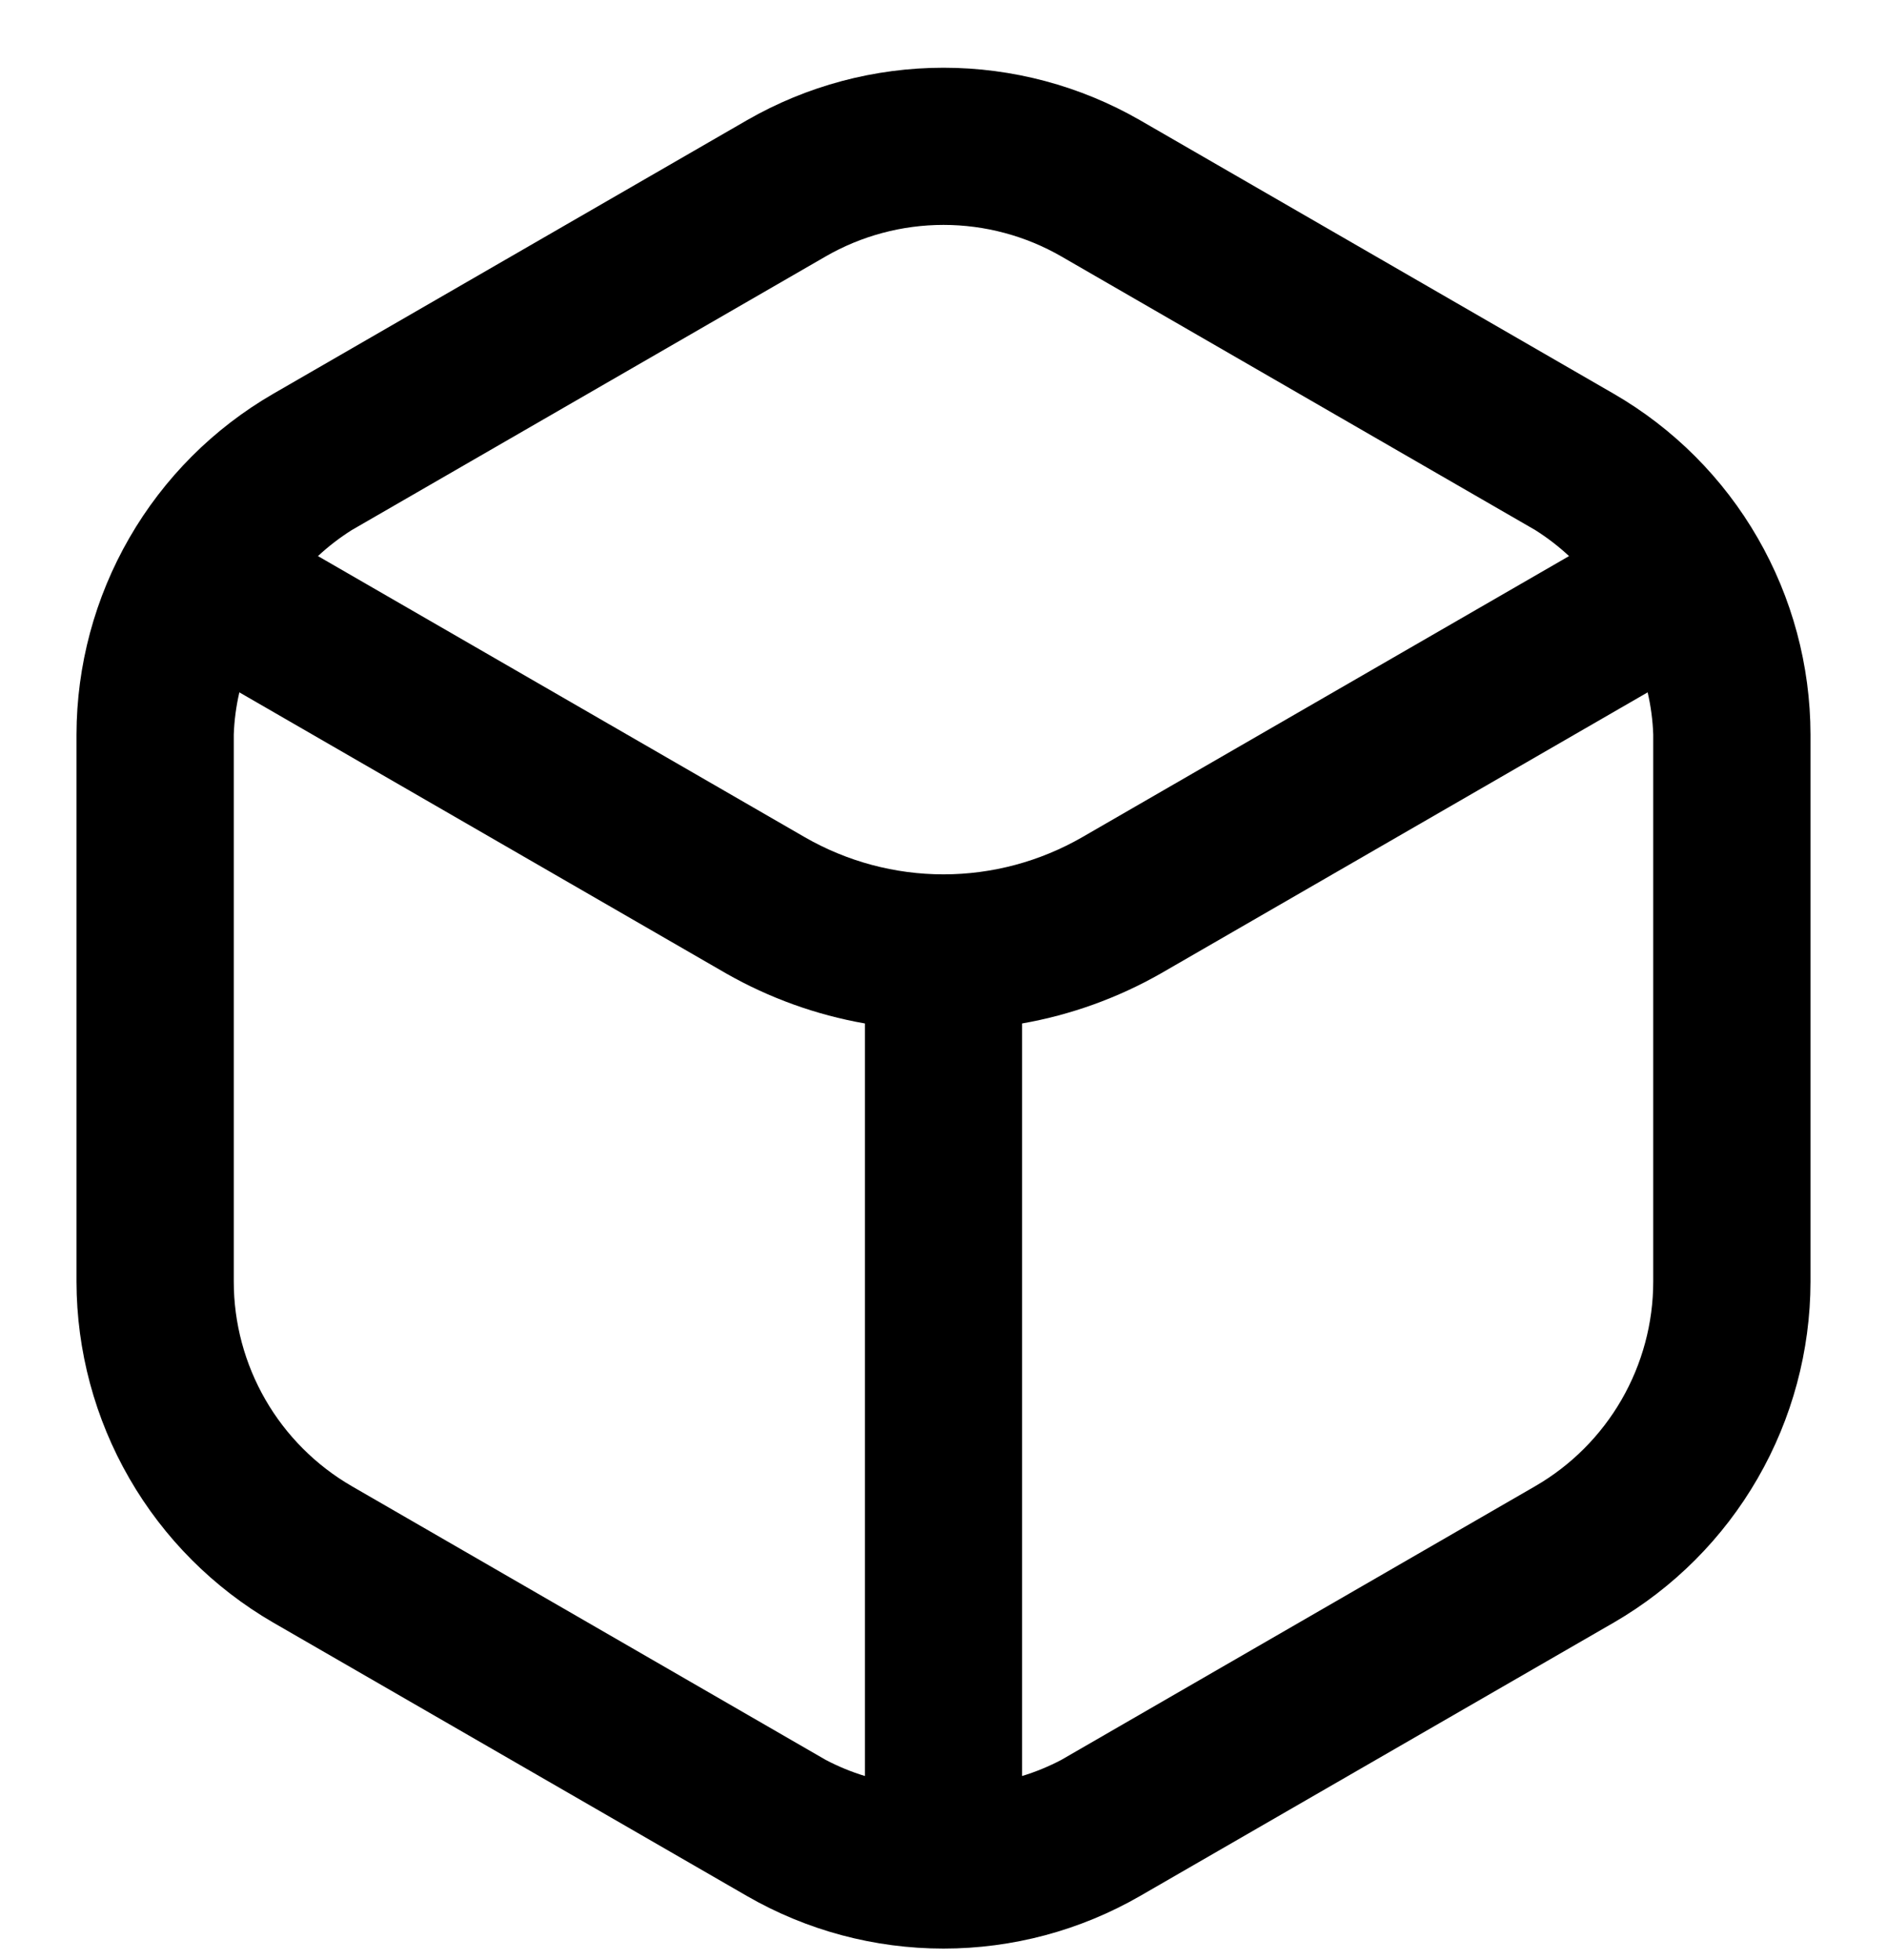 <?xml version="1.0" encoding="UTF-8"?> <svg xmlns="http://www.w3.org/2000/svg" width="26" height="27" viewBox="0 0 26 27" fill="none"><g clip-path="url(#clip0_23_1281)"><path d="M22.238 5.426L15.708 1.656C14.884 1.182 13.95 0.933 13 0.933C12.05 0.933 11.116 1.182 10.292 1.656L3.762 5.426C2.94 5.902 2.257 6.586 1.782 7.41C1.307 8.233 1.056 9.166 1.054 10.117V17.657C1.056 18.607 1.307 19.541 1.782 20.364C2.257 21.188 2.94 21.872 3.762 22.349L10.292 26.117C11.116 26.592 12.049 26.841 13 26.841C13.951 26.841 14.884 26.592 15.708 26.117L22.238 22.349C23.06 21.872 23.743 21.188 24.218 20.364C24.693 19.541 24.944 18.607 24.946 17.657V10.117C24.944 9.166 24.693 8.233 24.218 7.41C23.743 6.586 23.06 5.902 22.238 5.426ZM11.375 3.533C11.869 3.248 12.43 3.098 13 3.098C13.57 3.098 14.131 3.248 14.625 3.533L21.154 7.302C21.32 7.407 21.475 7.526 21.619 7.66L14.91 11.533C14.329 11.867 13.67 12.044 13 12.044C12.33 12.044 11.671 11.867 11.09 11.533L4.381 7.66C4.525 7.526 4.68 7.407 4.846 7.302L11.375 3.533ZM4.846 20.471C4.352 20.185 3.942 19.774 3.657 19.28C3.372 18.786 3.221 18.225 3.221 17.654V10.117C3.228 9.921 3.254 9.727 3.298 9.537L10.007 13.41C10.599 13.747 11.245 13.98 11.917 14.098V24.464C11.729 24.407 11.548 24.332 11.375 24.241L4.846 20.471ZM22.779 17.654C22.779 18.225 22.628 18.786 22.343 19.28C22.058 19.774 21.648 20.185 21.154 20.471L14.625 24.241C14.452 24.332 14.271 24.407 14.083 24.464V14.098C14.755 13.98 15.401 13.747 15.993 13.41L22.702 9.537C22.746 9.727 22.772 9.921 22.779 10.117V17.654Z" fill="black"></path></g><defs><clipPath id="clip0_23_1281"><rect width="26" height="26" fill="white" transform="translate(0 0.857)"></rect></clipPath></defs></svg> 